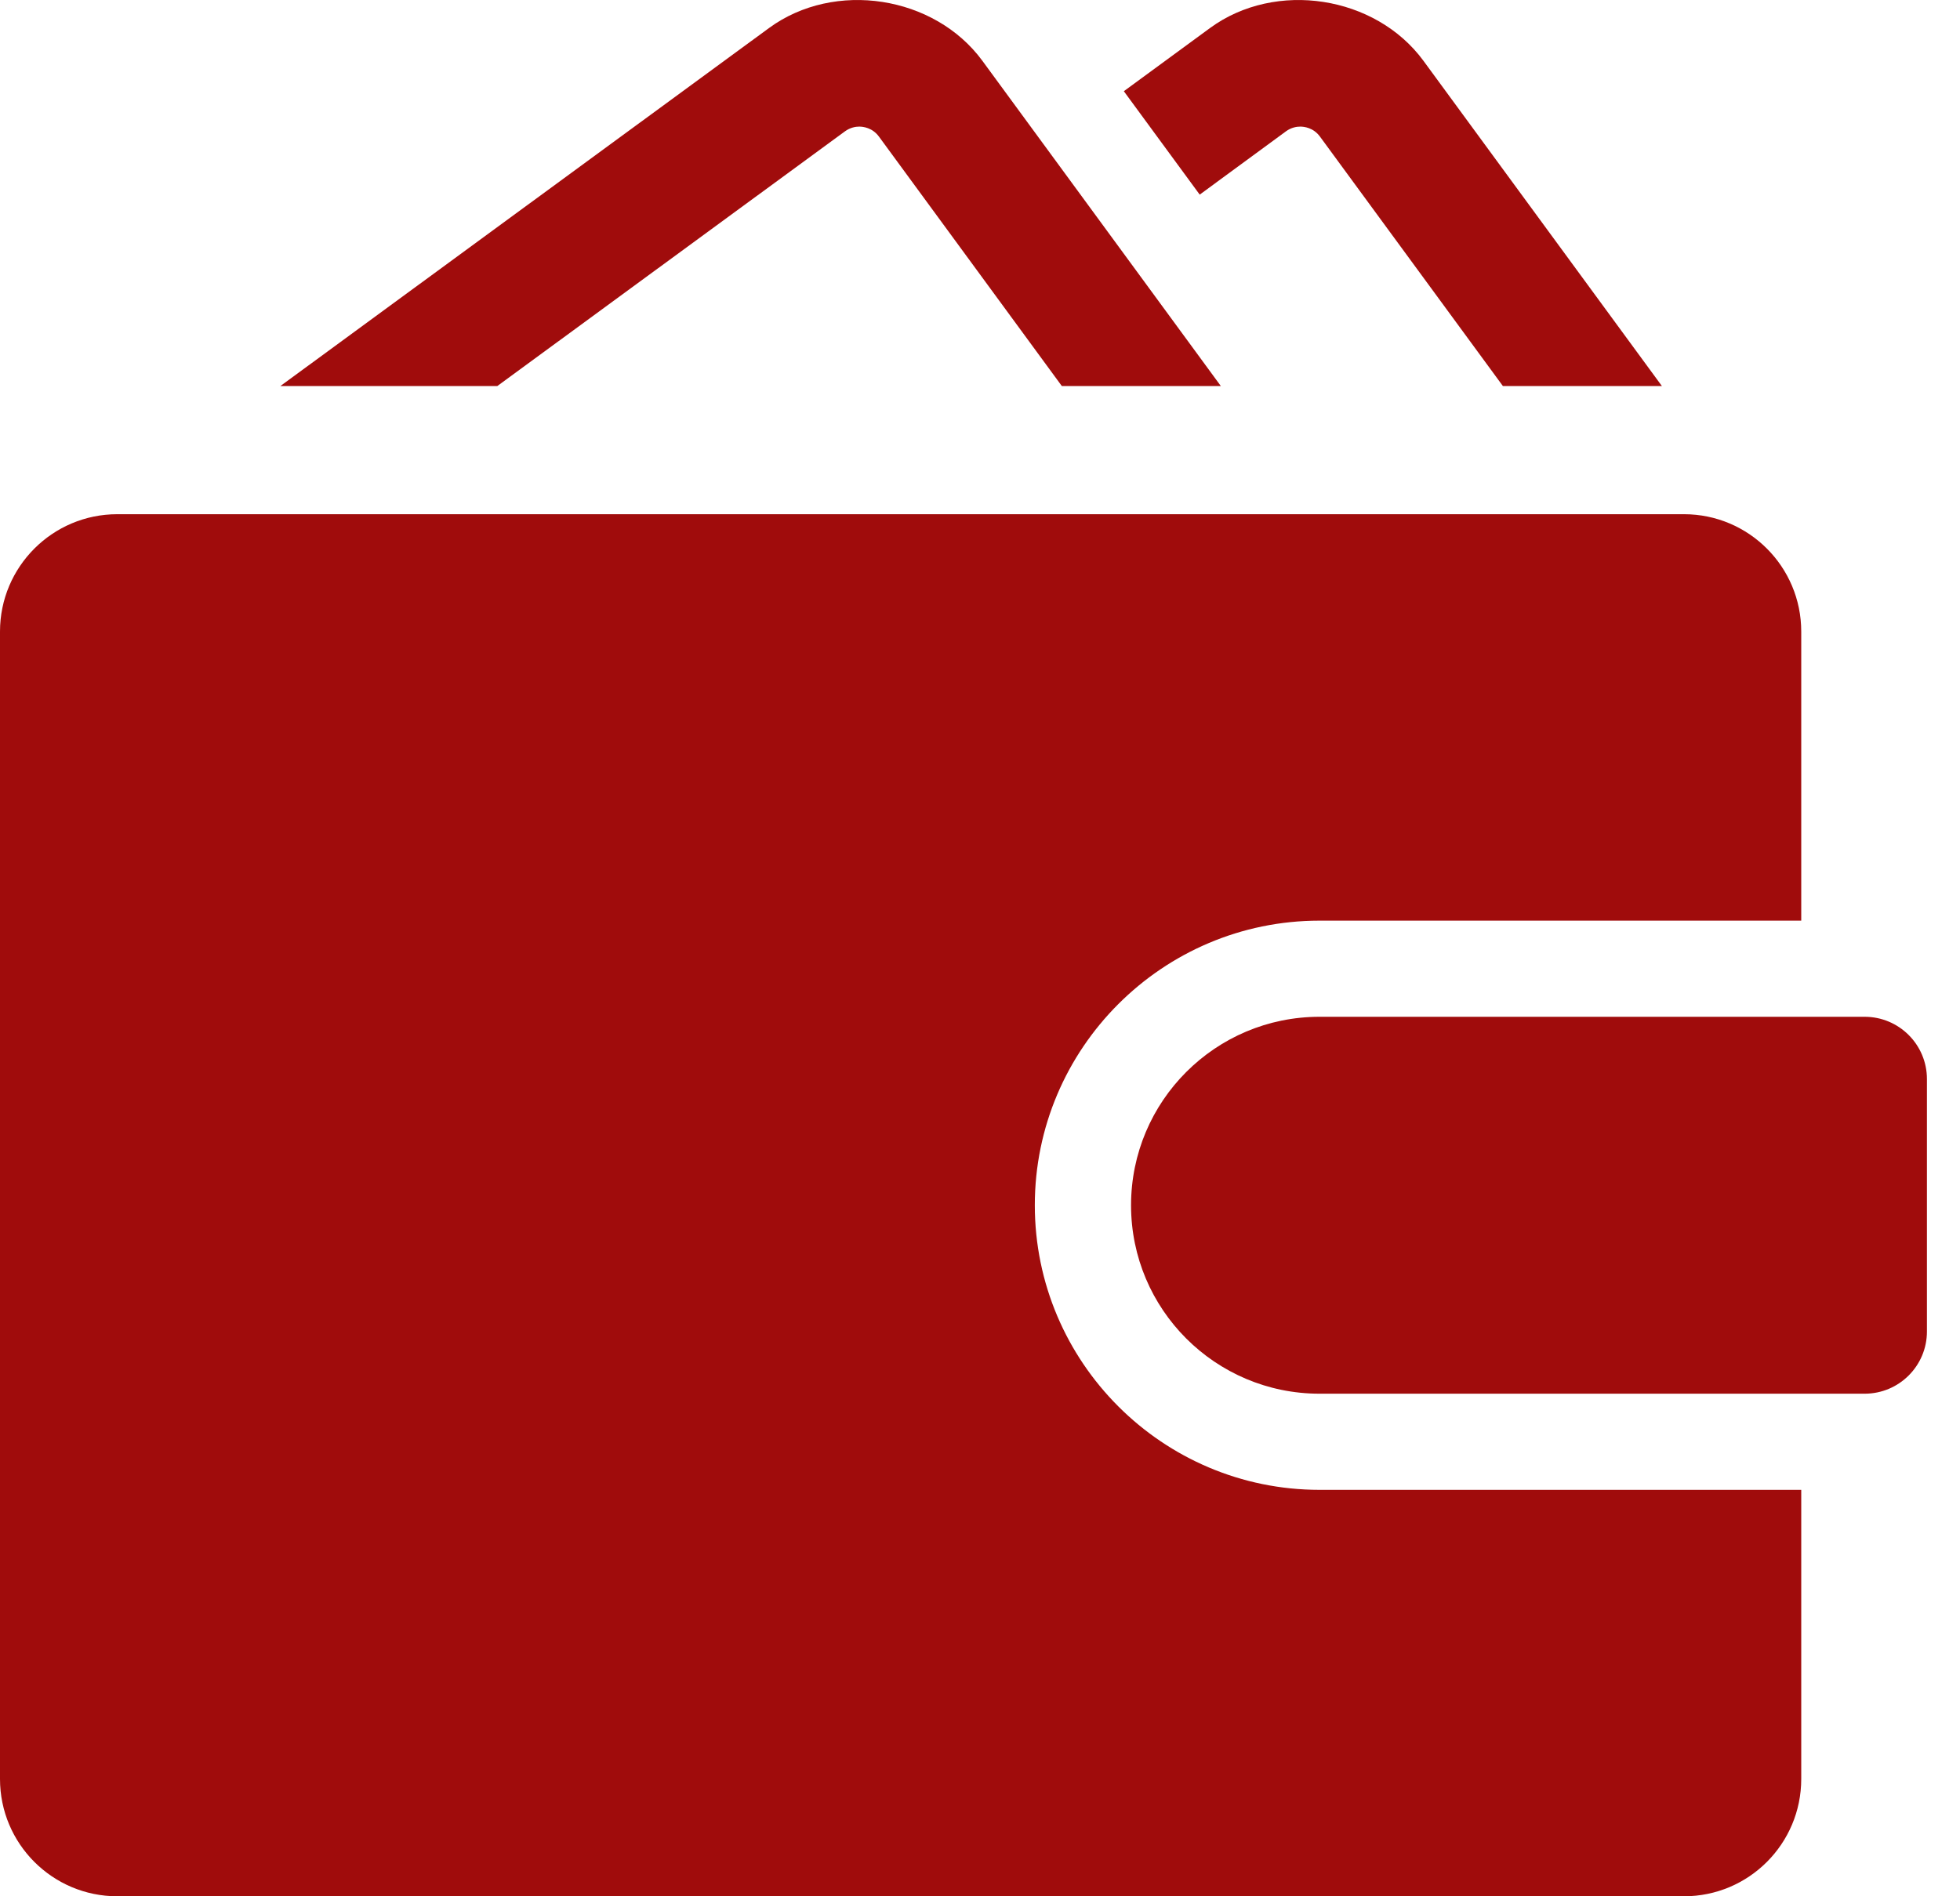 <?xml version="1.0" encoding="UTF-8"?> <svg xmlns="http://www.w3.org/2000/svg" width="31" height="30" viewBox="0 0 31 30" fill="none"><path d="M20.34 2.077C20.424 2.016 20.509 2.003 20.566 2.003C20.625 2.003 20.773 2.019 20.877 2.161L23.77 6.107H26.285L22.513 0.961C21.756 -0.07 20.176 -0.316 19.14 0.442L17.775 1.443L18.975 3.079L20.34 2.077Z" fill="#A00C0C"></path><path d="M13.364 2.078C13.448 2.017 13.533 2.003 13.59 2.003C13.649 2.003 13.797 2.019 13.901 2.16L16.794 6.107H19.309L15.537 0.961C14.78 -0.07 13.201 -0.316 12.165 0.442L4.435 6.107H7.866L13.364 2.078Z" fill="#A00C0C"></path><path d="M16.367 19.067C16.367 16.585 18.387 14.565 20.87 14.565H28.489V9.991C28.489 8.967 27.659 8.135 26.634 8.135H1.855C0.831 8.135 0 8.967 0 9.991V28.144C0 29.169 0.831 30 1.855 30H26.634C27.659 30 28.489 29.169 28.489 28.144V23.57H20.87C18.387 23.57 16.367 21.55 16.367 19.067Z" fill="#A00C0C"></path><path d="M29.492 16.086H20.87C19.224 16.086 17.889 17.421 17.889 19.068C17.889 20.715 19.224 22.049 20.87 22.049H29.492C30.036 22.049 30.477 21.608 30.477 21.065V17.071C30.477 16.527 30.036 16.086 29.492 16.086Z" fill="#A00C0C"></path></svg> 